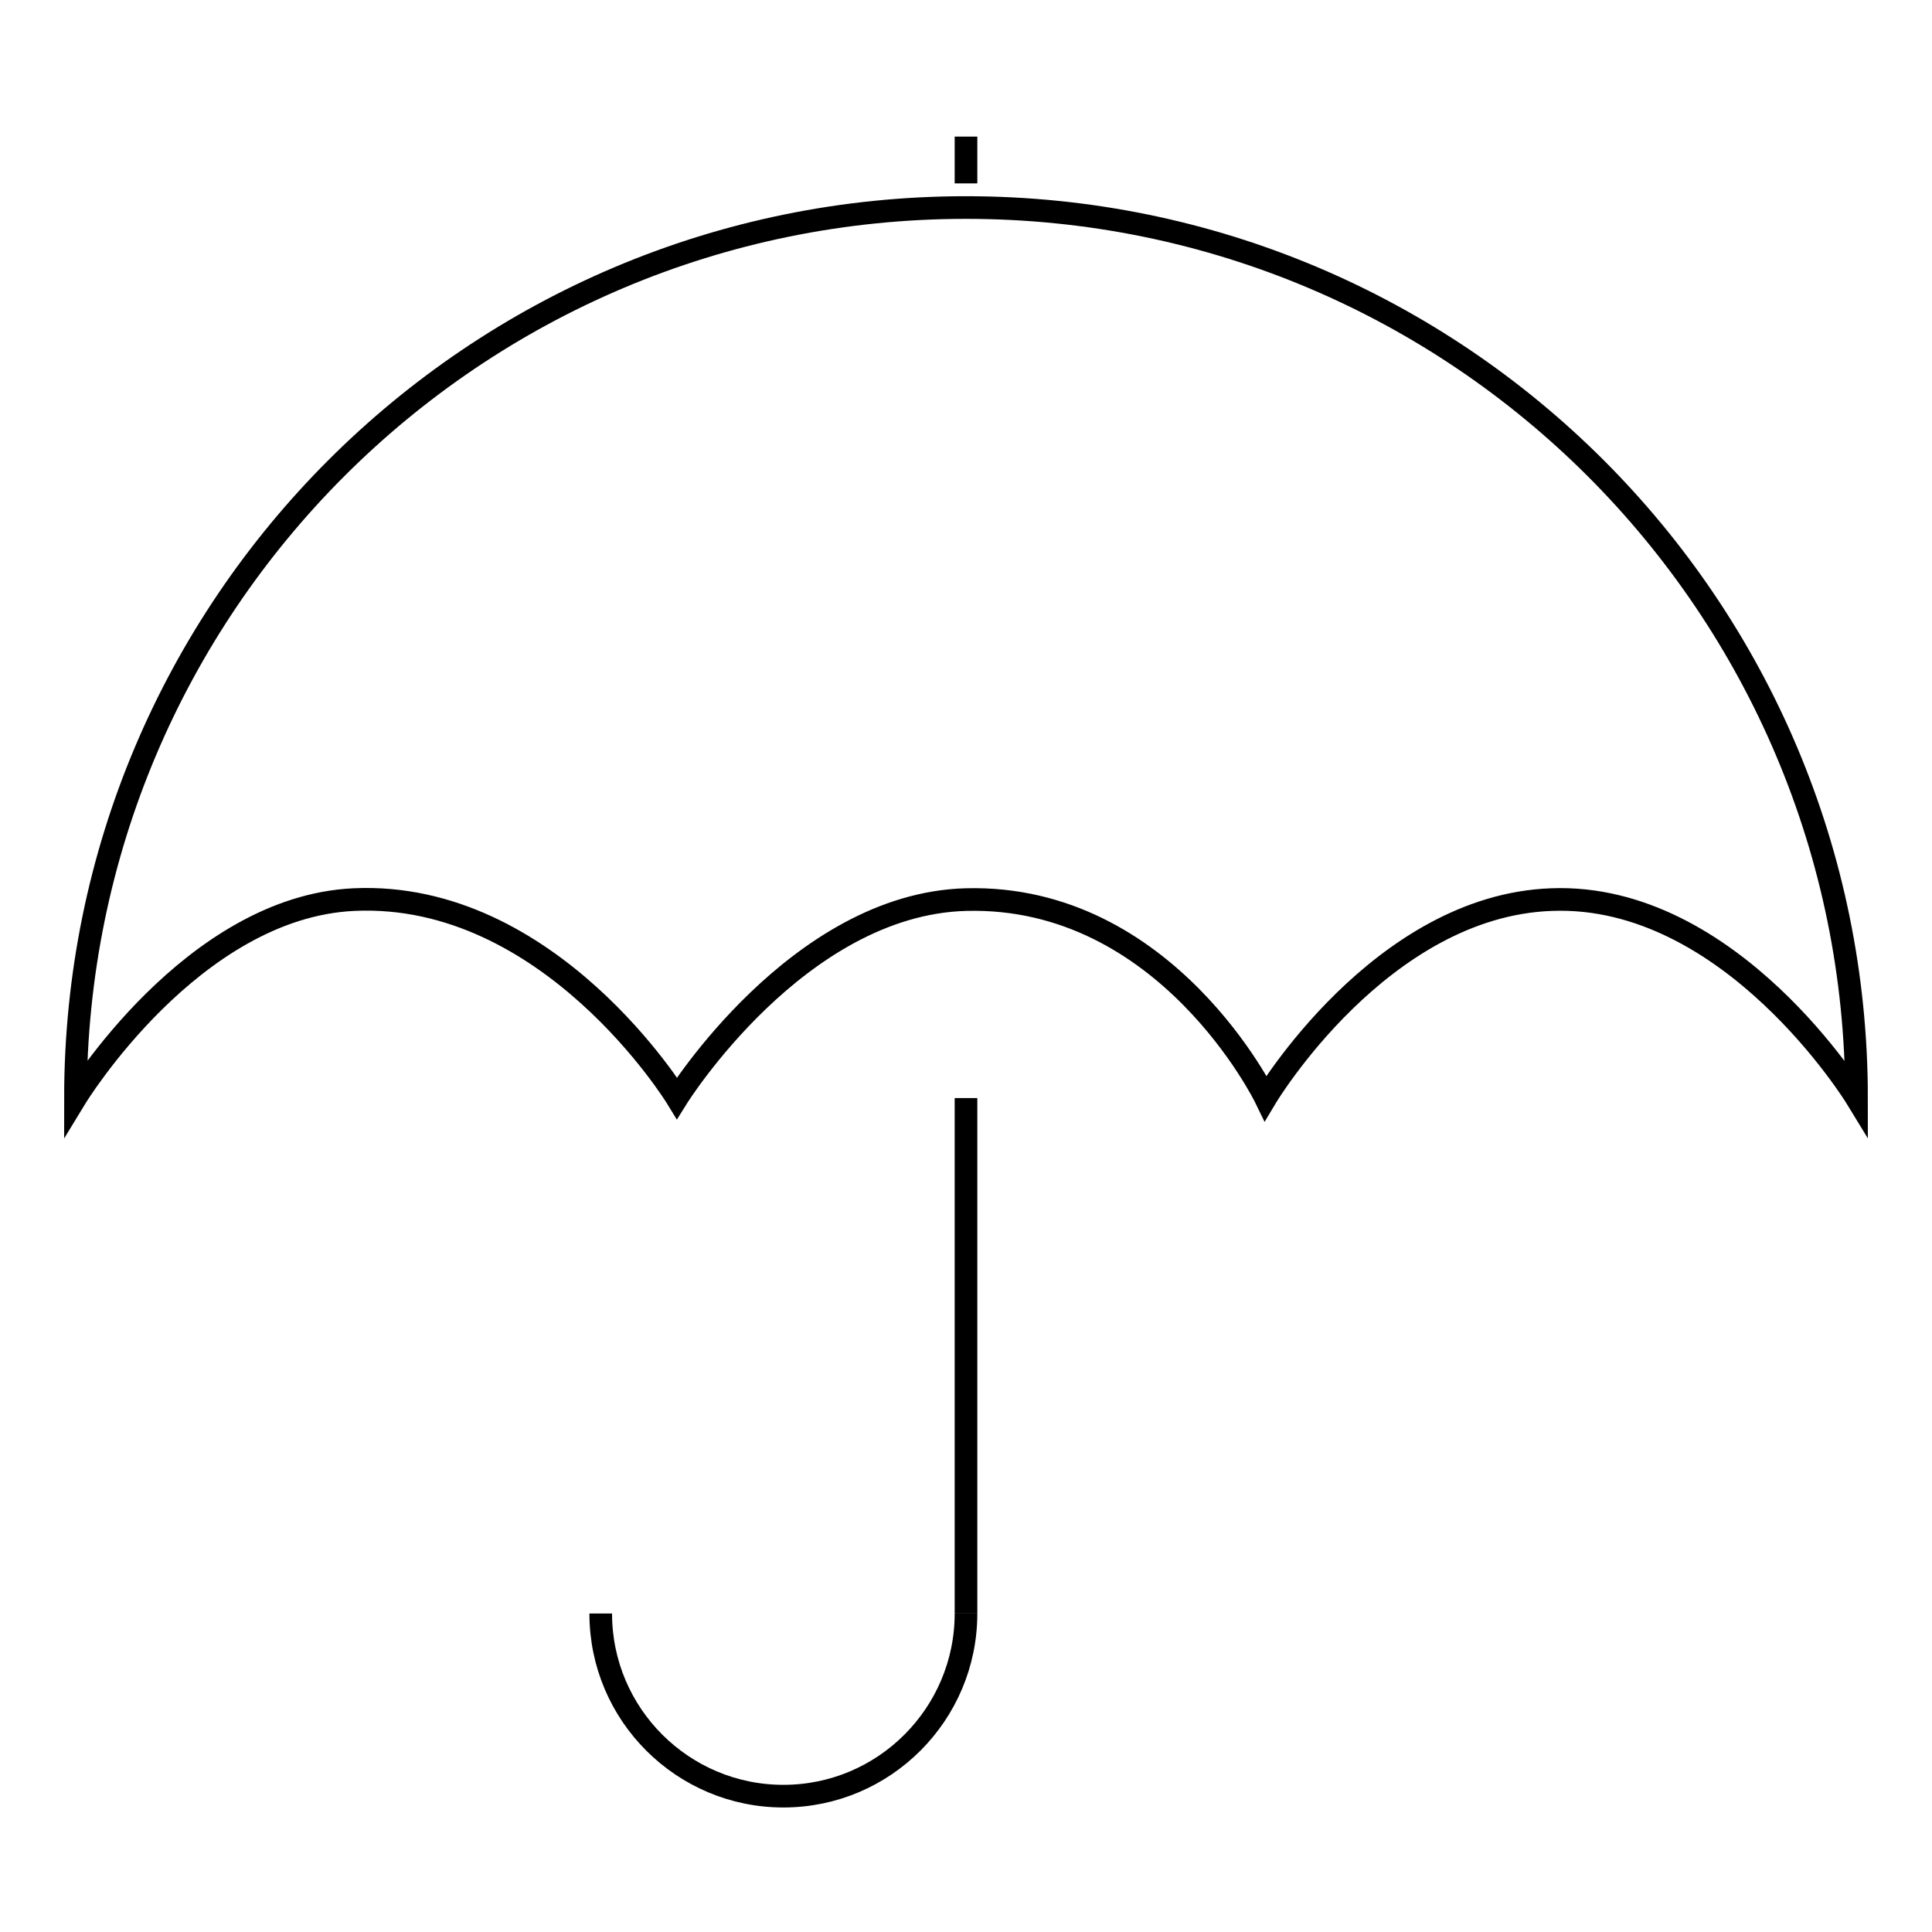 <?xml version="1.0" encoding="utf-8"?>
<!-- Svg Vector Icons : http://www.onlinewebfonts.com/icon -->
<!DOCTYPE svg PUBLIC "-//W3C//DTD SVG 1.1//EN" "http://www.w3.org/Graphics/SVG/1.1/DTD/svg11.dtd">
<svg version="1.1" xmlns="http://www.w3.org/2000/svg" xmlns:xlink="http://www.w3.org/1999/xlink" x="0px" y="0px" viewBox="0 0 256 256" enable-background="new 0 0 256 256" xml:space="preserve">
<g><g><path stroke-width="3" fill-opacity="0" stroke="#000000"  d="M128,27.5c-65.2,0-118,52.8-118,118c0,0,15.4-25.3,36.9-26.3c26-1.2,42.8,26.3,42.8,26.3s16-25.7,38.3-26.3c26.6-0.7,39.7,26.3,39.7,26.3s15.2-25.5,37.9-26.3c23.8-0.9,40.4,26.3,40.4,26.3C246,80.3,193.2,27.5,128,27.5z"/><path stroke-width="3" fill-opacity="0" stroke="#000000"  d="M128,213.8c0,13.3-10.8,24.2-24.2,24.2c-13.3,0-24.2-10.8-24.2-24.2"/><path stroke-width="3" fill-opacity="0" stroke="#000000"  d="M128,145.5v68.3V145.5z"/><path stroke-width="3" fill-opacity="0" stroke="#000000"  d="M128,18.1v6.2V18.1z"/></g></g>
</svg>